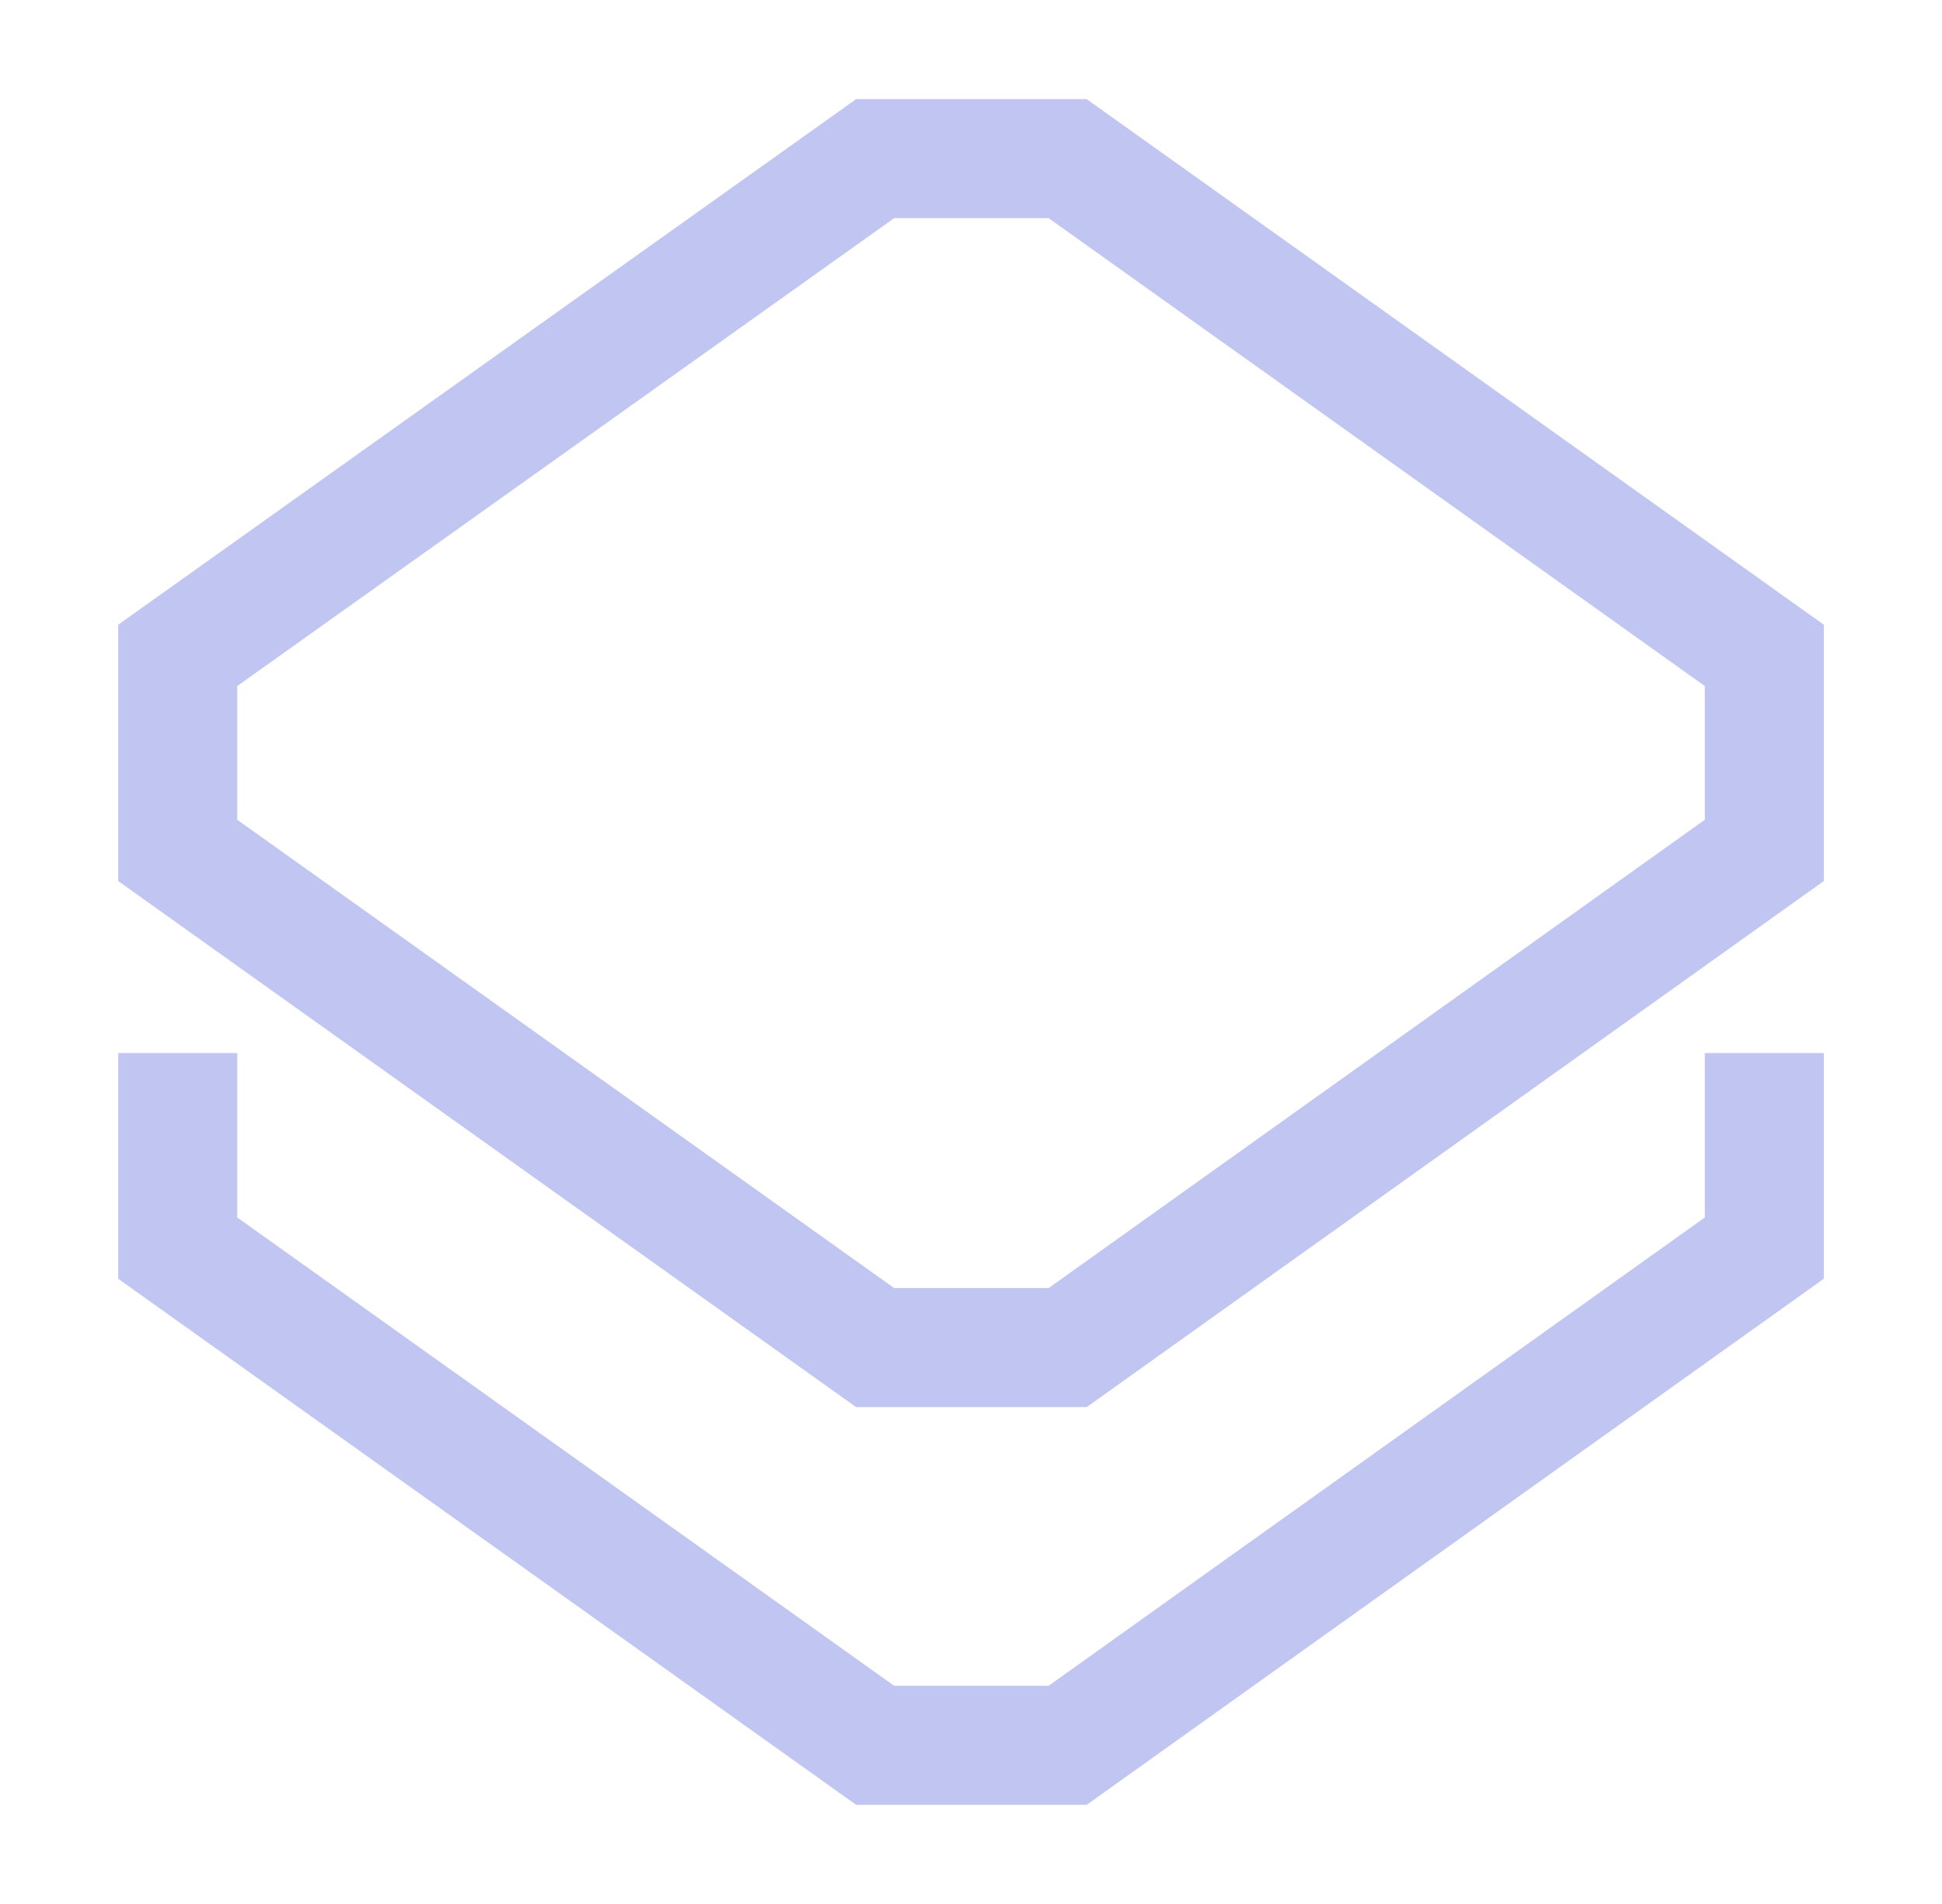 <svg width="51" height="50" viewBox="0 0 51 50" fill="none" xmlns="http://www.w3.org/2000/svg">
<path d="M4.667 17.211L22.983 4.166H28.038L46.334 17.211V22.332L28.038 35.389H22.983L4.667 22.332V17.211Z" stroke="#C0C5F1" stroke-width="3.125"/>
<path d="M4.667 27.654V32.776L22.983 45.833H28.038L46.334 32.776V27.654" stroke="#C0C5F1" stroke-width="3.125"/>
</svg>
